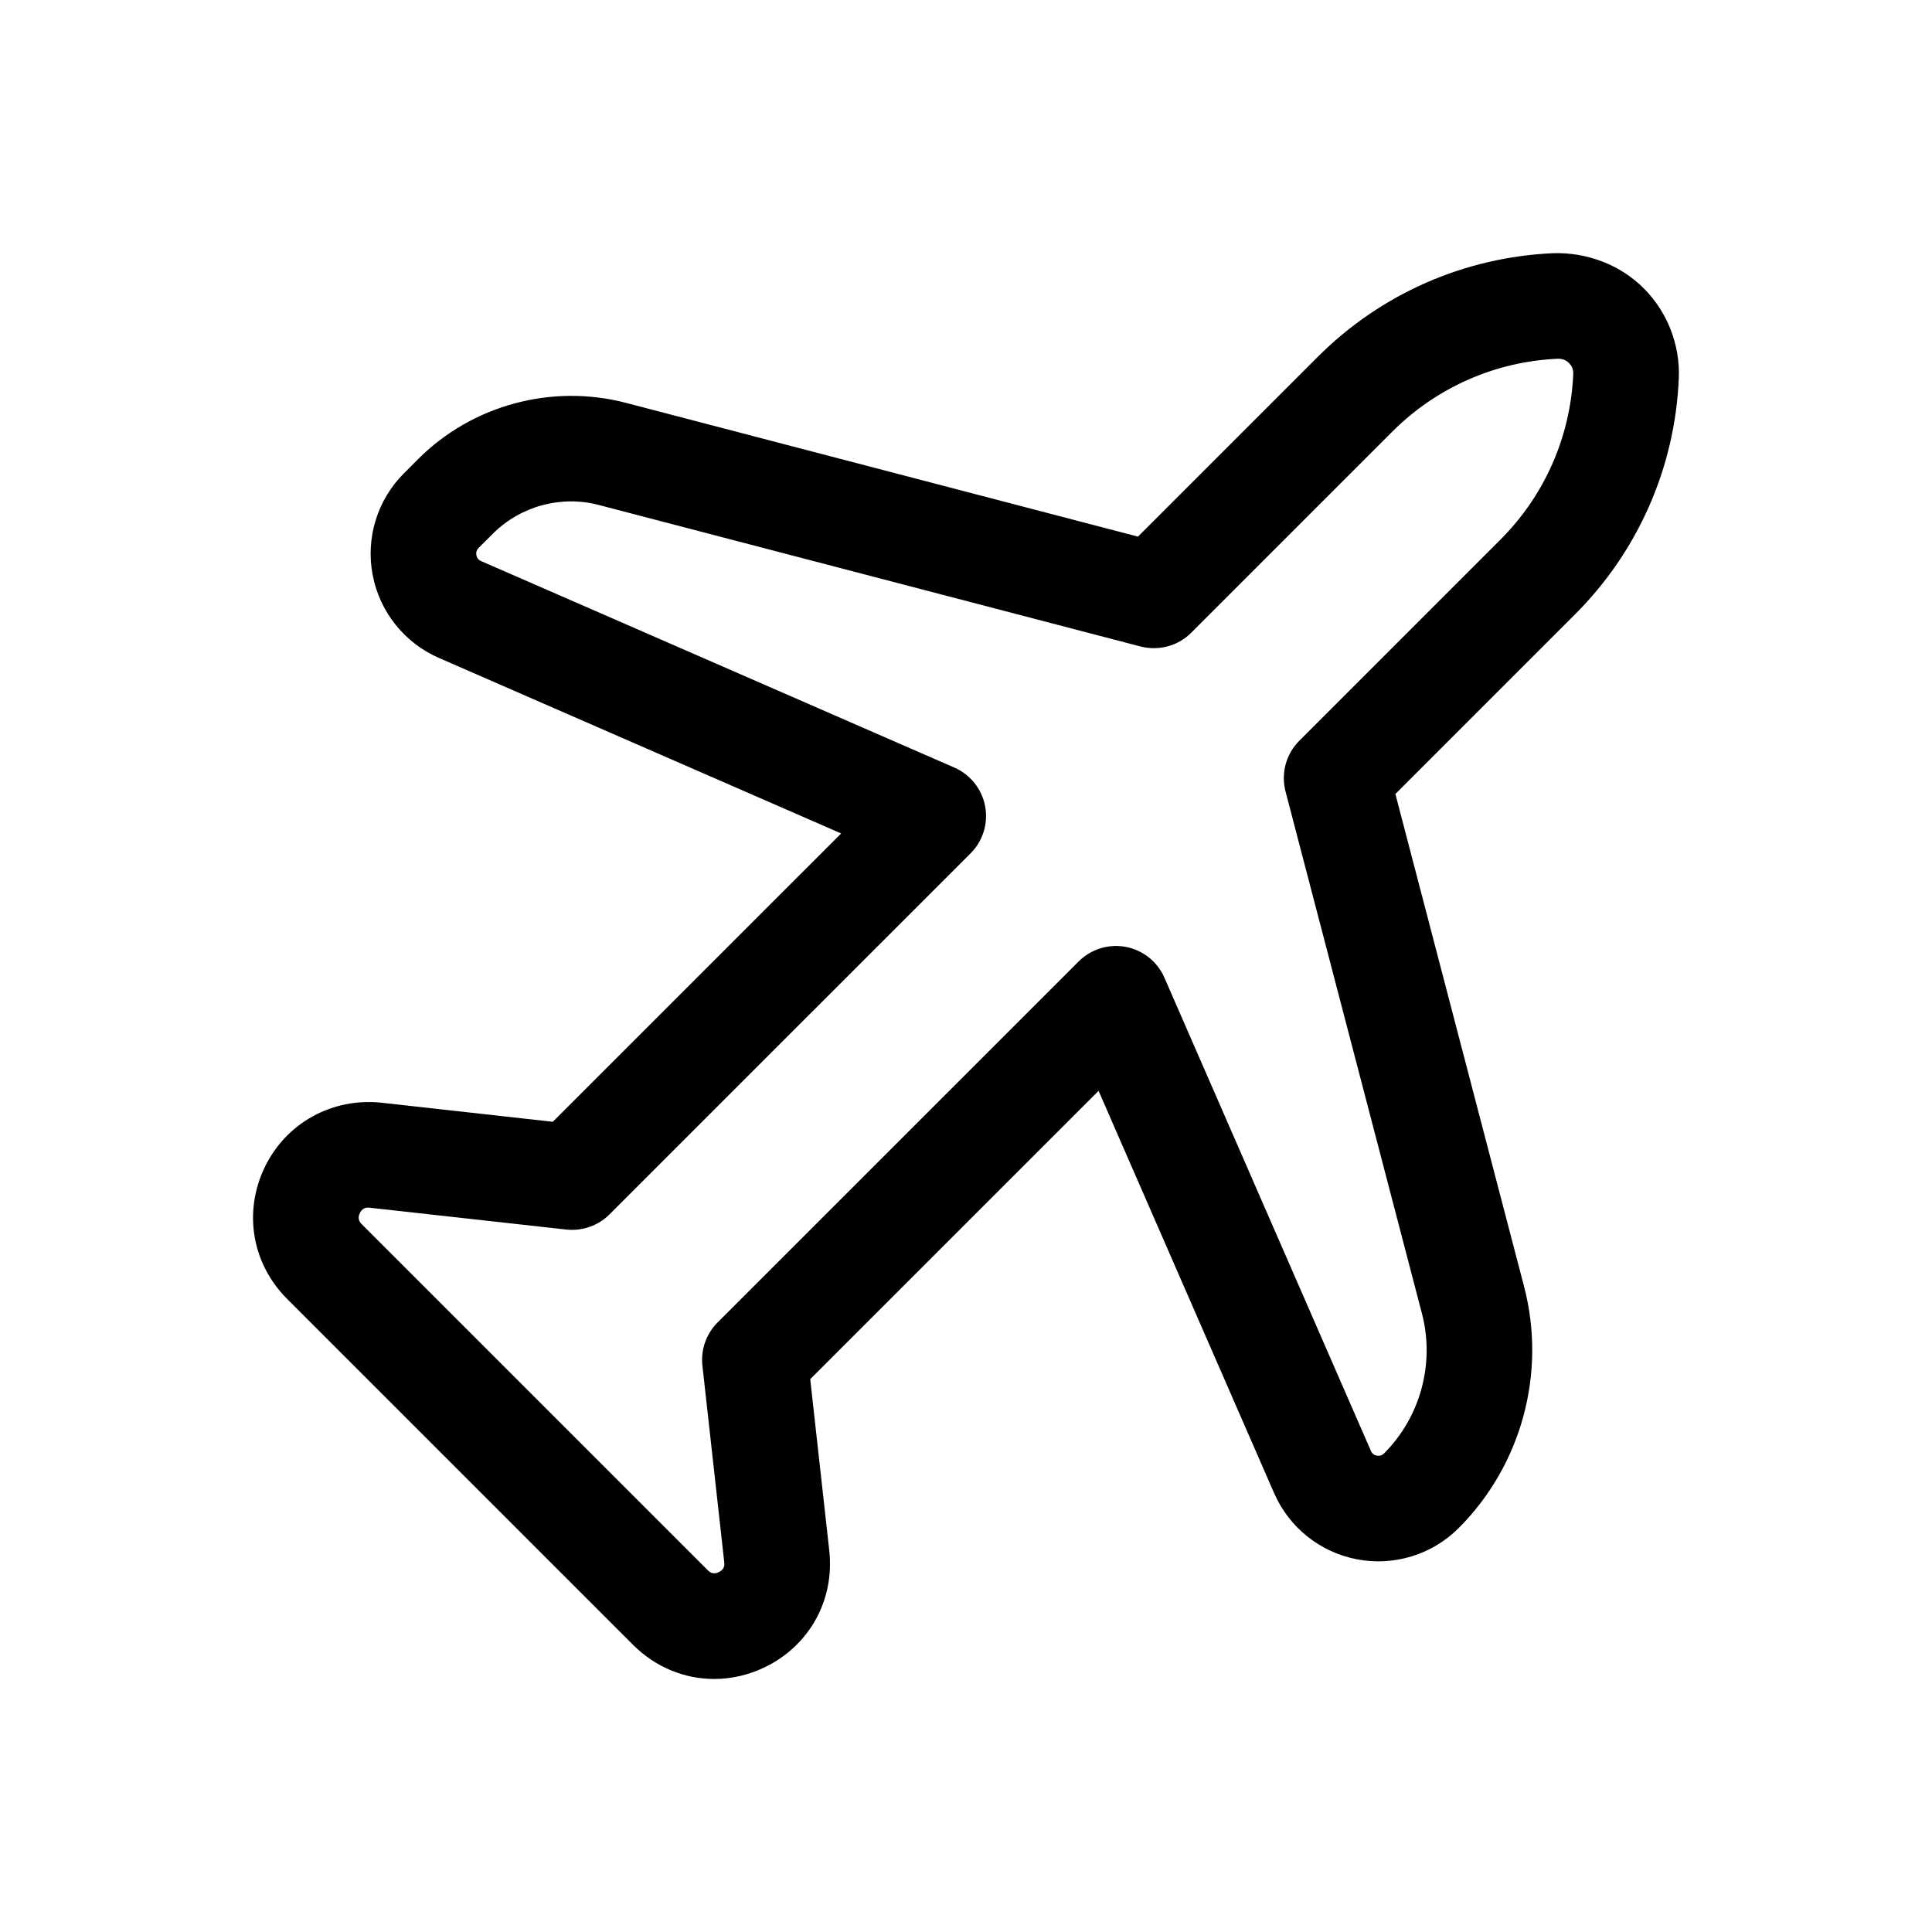 <?xml version="1.0" encoding="UTF-8"?>
<!-- Uploaded to: SVG Find, www.svgrepo.com, Generator: SVG Find Mixer Tools -->
<svg fill="#000000" width="800px" height="800px" version="1.1" viewBox="144 144 512 512" xmlns="http://www.w3.org/2000/svg">
 <path d="m555.67 211.1c-23.59 1.023-45.77 10.781-62.469 27.484l-47.629 47.629-135.8-35.48c-19.551-5.059-40.617 0.586-54.941 14.91l-3.781 3.785c-7.051 7.051-10.156 17.109-8.301 26.895 1.852 9.801 8.41 18.027 17.555 22.031l106.61 46.52-76.418 76.41-45.457-5.059c-12.977-1.348-25.203 5.297-30.906 17.145-5.691 11.863-3.363 25.531 5.938 34.836l91.719 91.719c5.926 5.918 13.613 9.02 21.484 9.02 4.488 0 9.047-1.012 13.359-3.09 11.855-5.699 18.578-17.82 17.133-30.902l-5.051-45.457 76.418-76.41 46.52 106.61c3.992 9.129 12.219 15.703 22.016 17.547 9.777 1.859 19.852-1.242 26.902-8.297 16.645-16.645 23.293-41.137 17.344-63.918l-34.125-130.61 47.629-47.629c16.699-16.699 26.457-38.883 27.477-62.457 0.391-8.91-3-17.629-9.293-23.93-6.301-6.293-15.062-9.562-23.934-9.301zm-14.043 75.906-53.301 53.301c-3.512 3.512-4.898 8.625-3.648 13.434l36.156 138.38c3.449 13.203-0.402 27.402-10.051 37.051-0.539 0.531-1.188 0.711-1.914 0.586-0.738-0.137-1.266-0.559-1.566-1.258l-54.727-125.42c-1.852-4.238-5.68-7.285-10.223-8.145-4.543-0.859-9.227 0.586-12.5 3.856l-95.688 95.676c-3.008 3.008-4.484 7.215-4.019 11.438l5.793 52.137c0.055 0.492 0.199 1.805-1.434 2.582-1.641 0.82-2.578-0.148-2.93-0.492l-91.719-91.719c-0.348-0.355-1.285-1.285-0.5-2.926 0.613-1.27 1.539-1.461 2.152-1.461 0.176 0 0.336 0.012 0.445 0.027l52.133 5.793c4.203 0.449 8.438-1.012 11.438-4.019l95.688-95.68c3.273-3.266 4.715-7.953 3.856-12.492-0.859-4.551-3.91-8.379-8.152-10.238l-125.42-54.723c-0.691-0.301-1.113-0.832-1.25-1.57-0.137-0.738 0.062-1.379 0.594-1.926l3.789-3.773c7.312-7.297 18.062-10.238 28.066-7.598l143.56 37.5c4.816 1.23 9.914-0.121 13.434-3.648l53.301-53.301c11.73-11.727 27.324-18.586 43.887-19.312 1.402-0.027 2.371 0.586 2.918 1.133 0.555 0.547 1.195 1.504 1.133 2.926-0.715 16.566-7.57 32.16-19.305 43.887z"/>
</svg>
